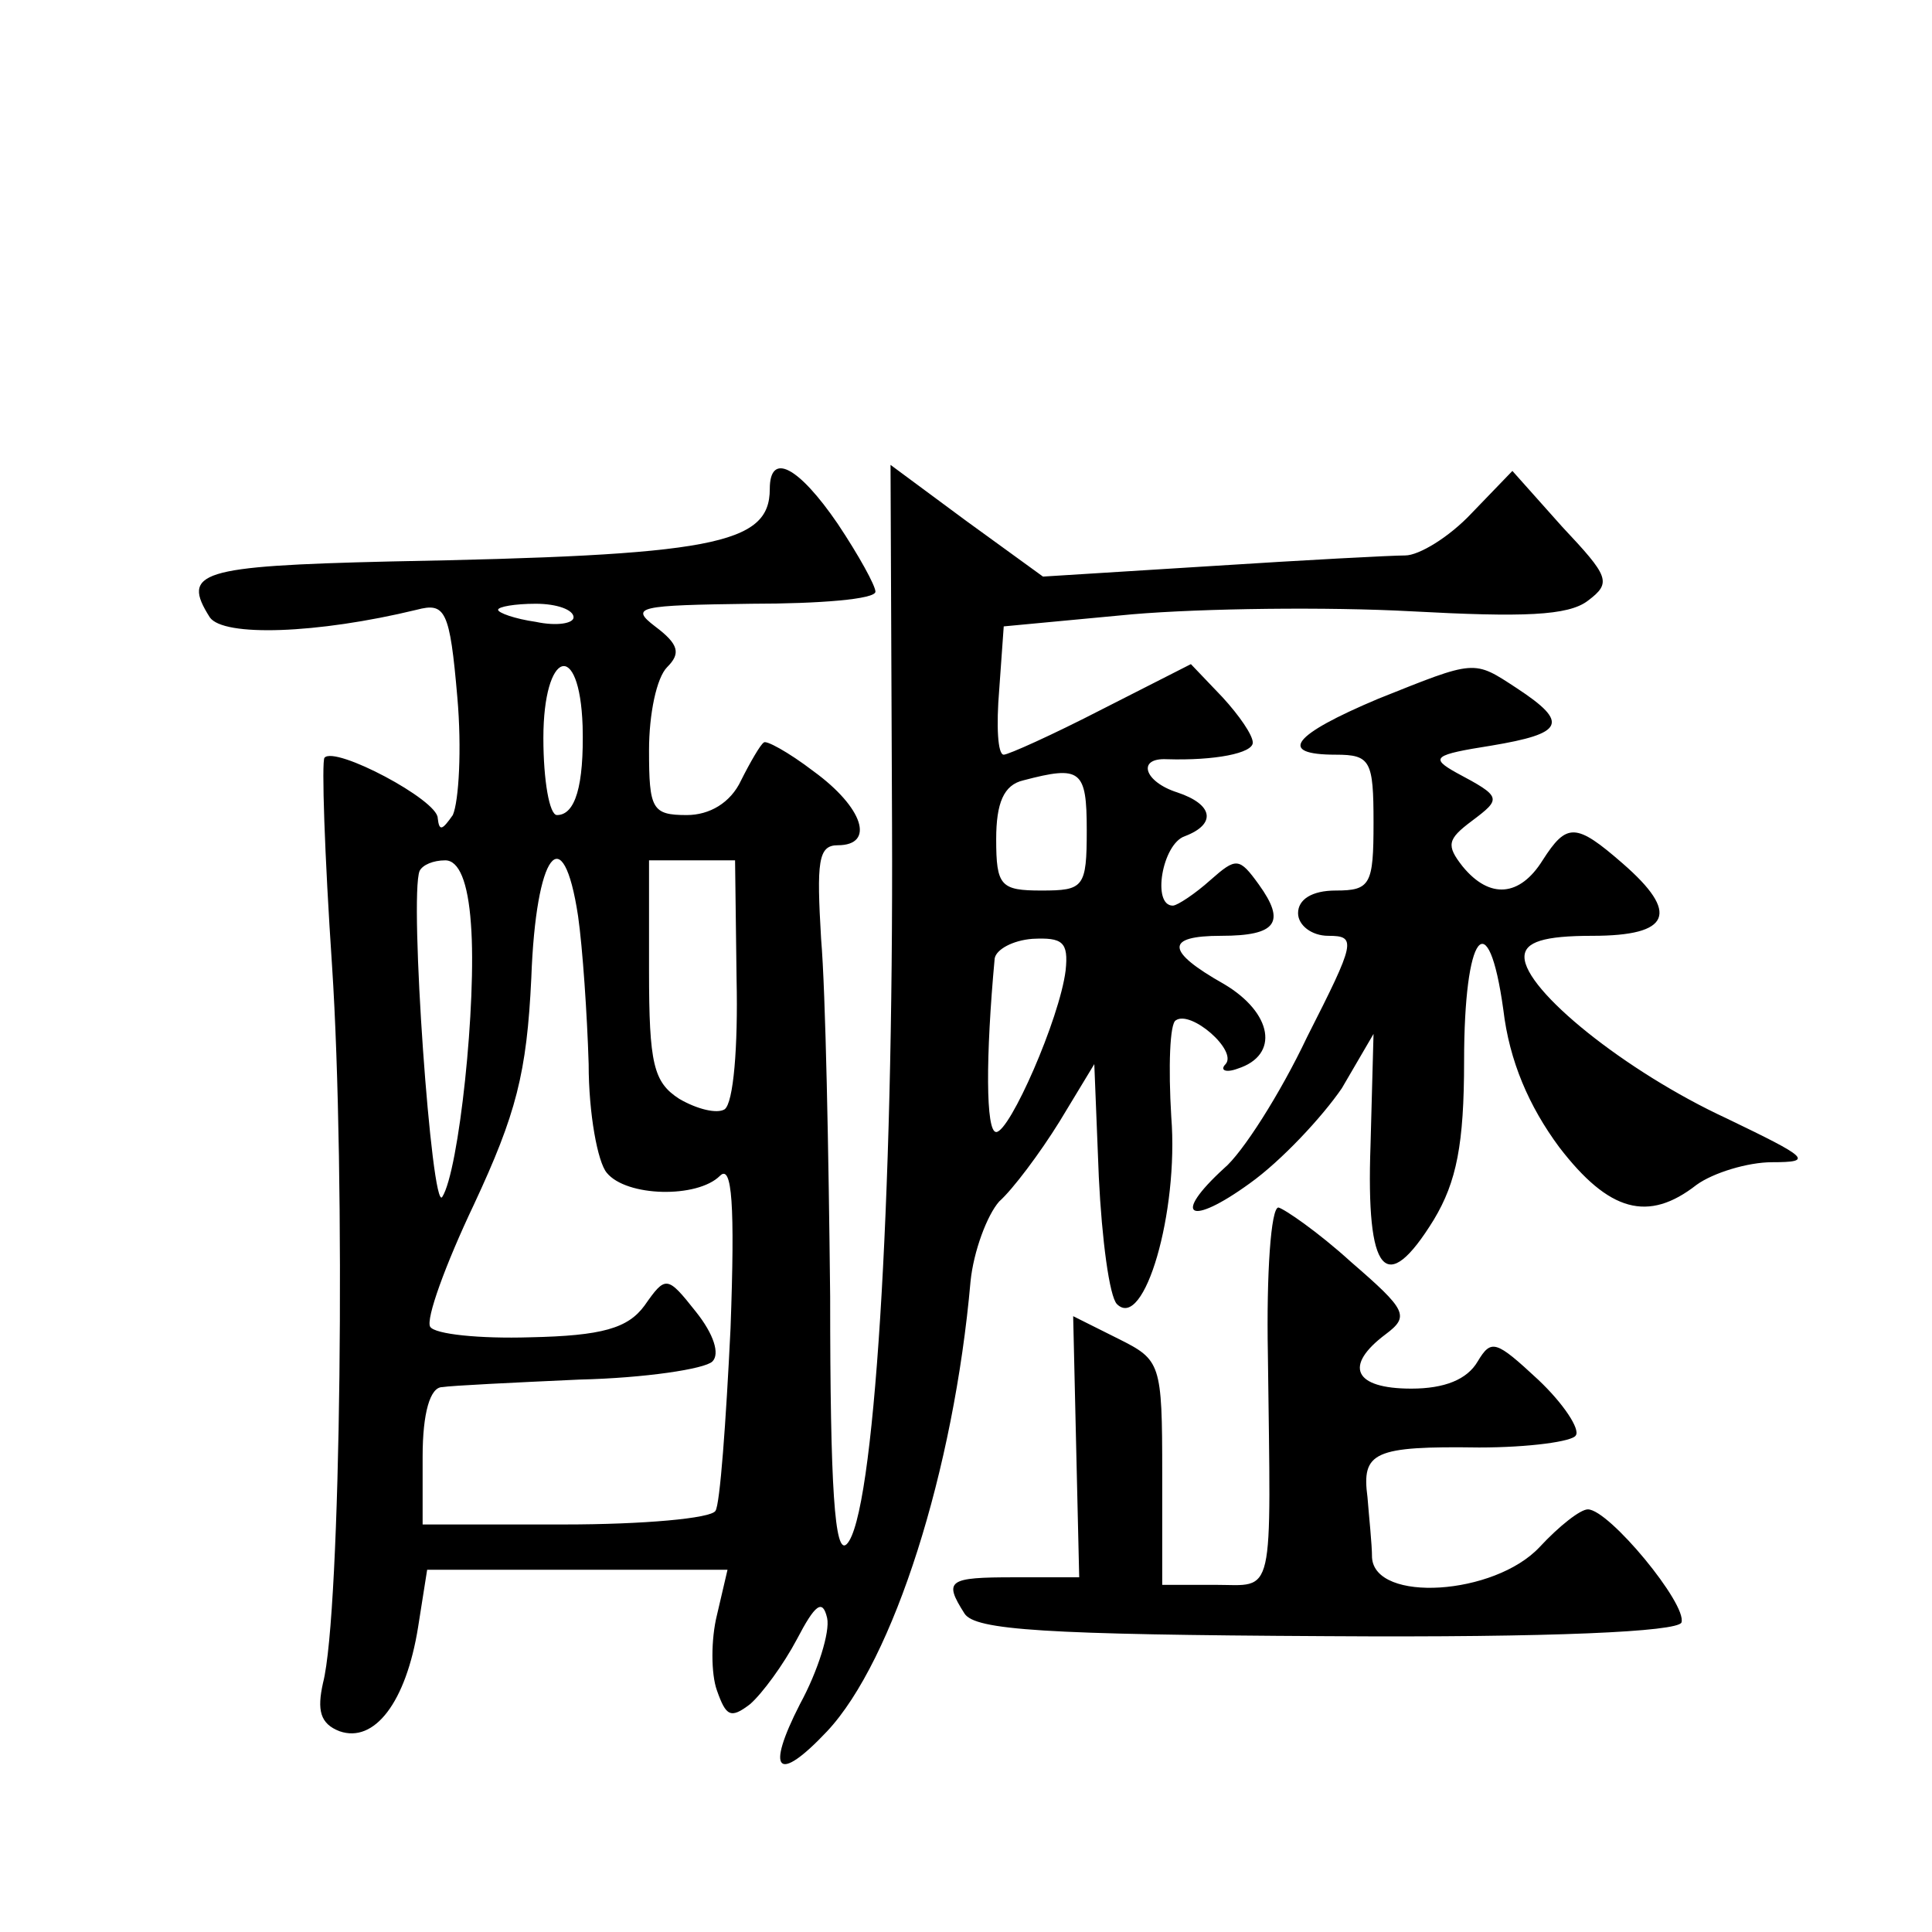 <?xml version="1.0" standalone="no"?>
<!DOCTYPE svg PUBLIC "-//W3C//DTD SVG 20010904//EN"
 "http://www.w3.org/TR/2001/REC-SVG-20010904/DTD/svg10.dtd">
<svg version="1.0" xmlns="http://www.w3.org/2000/svg"
 width="128pt" height="128pt" viewBox="0 0 128 128"
 preserveAspectRatio="xMidYMid meet">
<g transform="translate(0,128) scale(0.1,-0.1)"
fill="#0" stroke="none">
<path d="M510 956 c0 -37 -38 -44 -252 -48 -126 -3 -138 -7 -119 -37 9 -13 71 -11
137 5 19 5 22 0 27 -58 3 -34 1 -69 -3 -78 -7 -10 -9 -11 -10 -2 0 12 -68 48 -75
40 -2 -2 0 -64 5 -138 9 -137 6 -429 -6 -475 -4 -18 -2 -27 11 -32 23 -8 44 19
52 69 l6 38 99 0 100 0 -7 -30 c-4 -16 -4 -39 0 -50 6 -17 9 -19 22 -9 8 7 22 26
31 43 12 23 17 27 20 14 2 -9 -6 -35 -18 -57 -23 -45 -15 -53 18 -18 44 47 84 173
95 298 2 20 11 44 19 53 9 8 27 32 40 53 l23 38 3 -75 c2 -41 7 -79 12 -84 18 -18
41 61 36 124 -2 33 -1 62 3 64 10 7 41 -20 33 -29 -4 -4 0 -6 8 -3 28 9 23 37 -9
56 -39 22 -39 32 -2 32 37 0 43 9 25 34 -13 18 -15 18 -32 3 -10 -9 -22 -17 -25
-17 -14 0 -7 41 8 46 21 8 19 21 -5 29 -22 7 -27 23 -7 22 32 -1 57 4 57 11 0 5
-9 18 -20 30 l-21 22 -59 -30 c-33 -17 -62 -30 -65 -30 -4 0 -5 19 -3 43 l3 42
85 8 c47 4 130 5 185 2 74 -4 104 -3 117 7 16 12 14 16 -17 49 l-33 37 -27 -28
c-15 -16 -35 -28 -44 -28 -9 0 -66 -3 -128 -7 l-112 -7 -51 37 -50 37 1 -239 c1
-253 -12 -458 -30 -476 -8 -8 -11 37 -11 164 -1 95 -3 202 -6 237 -3 51 -2 62 11
62 25 0 17 25 -16 49 -17 13 -32 21 -33 19 -2 -1 -9 -13 -15 -25 -7 -15 -21 -23
-36 -23 -23 0 -25 4 -25 43 0 24 5 48 12 55 9 9 8 15 -8 27 -17 13 -11 14 64 15
45 0 82 3 82 8 0 4 -11 24 -25 45 -26 38 -45 48 -45 23z m-130 -85 c0 -4 -11 -6
-25 -3 -14 2 -25 6 -25 8 0 2 11 4 25 4 14 0 25 -4 25 -9z m6 -72 c1 -40 -5 -59
-17 -59 -5 0 -9 23 -9 51 0 58 24 66 26 8z m334 -69 c0 -38 -2 -40 -30 -40 -27
0 -30 3 -30 34 0 24 5 36 18 39 38 10 42 7 42 -33z m-408 -62 c4 -52 -8 -164 -19
-181 -7 -11 -22 199 -15 216 2 4 9 7 17 7 9 0 15 -14 17 -42z m71 5 c3 -21 6 -65
7 -98 0 -33 6 -65 12 -72 13 -16 60 -17 75 -2 8 8 10 -19 7 -101 -3 -62 -7 -117
-10 -121 -3 -5 -48 -9 -100 -9 l-94 0 0 45 c0 29 5 46 13 46 6 1 47 3 91 5 43 1
83 7 88 12 5 5 1 18 -11 33 -19 24 -20 24 -34 4 -11 -15 -28 -20 -76 -21 -33 -1
-63 2 -66 7 -3 5 10 41 29 81 28 60 35 87 38 150 3 83 21 107 31 41z m105 -42 c1
-44 -2 -82 -8 -86 -5 -3 -18 0 -30 7 -17 11 -20 23 -20 85 l0 73 28 0 29 0 1 -79z
m218 6 c-4 -32 -37 -107 -46 -107 -7 0 -7 50 -1 115 1 6 12 12 25 13 20 1 24 -2
22 -21z M913 817 c-57 -24 -67 -37 -28 -37 23 0 25 -4 25 -45 0 -41 -2 -45 -25
-45 -16 0 -25 -6 -25 -15 0 -8 9 -15 20 -15 19 0 18 -4 -14 -67 -18 -38 -43 -77
-55 -87 -35 -32 -23 -39 17 -10 21 15 48 44 61 63 l21 36 -2 -74 c-3 -85 10 -101
42 -49 15 25 20 50 20 105 0 85 16 106 26 34 4 -34 17 -64 37 -91 33 -43 59 -50
91 -25 11 8 34 15 50 15 28 0 24 3 -30 29 -67 31 -134 85 -134 107 0 10 13 14 45
14 52 0 58 15 20 48 -31 27 -37 27 -53 2 -15 -24 -35 -26 -53 -4 -11 14 -10 18
6 30 20 15 20 16 -10 32 -18 10 -15 12 23 18 48 8 52 15 17 38 -29 19 -27 19 -92
-7z M840 383 c2 -165 5 -153 -35 -153 l-35 0 0 74 c0 73 -1 75 -29 89 l-30 15 2
-87 2 -86 -43 0 c-44 0 -47 -2 -33 -24 7 -11 53 -14 240 -15 151 -1 232 3 235 9
4 12 -48 75 -62 75 -5 0 -19 -11 -32 -25 -30 -32 -109 -37 -111 -7 0 9 -2 27 -3
40 -4 30 4 34 74 33 33 0 62 4 64 8 3 4 -8 21 -25 37 -28 26 -31 27 -40 12 -7 -12
-22 -18 -44 -18 -38 0 -45 15 -17 36 16 12 14 16 -23 48 -22 20 -44 35 -48 36 -5
0 -8 -44 -7 -97z"/>
</g>
</svg>
